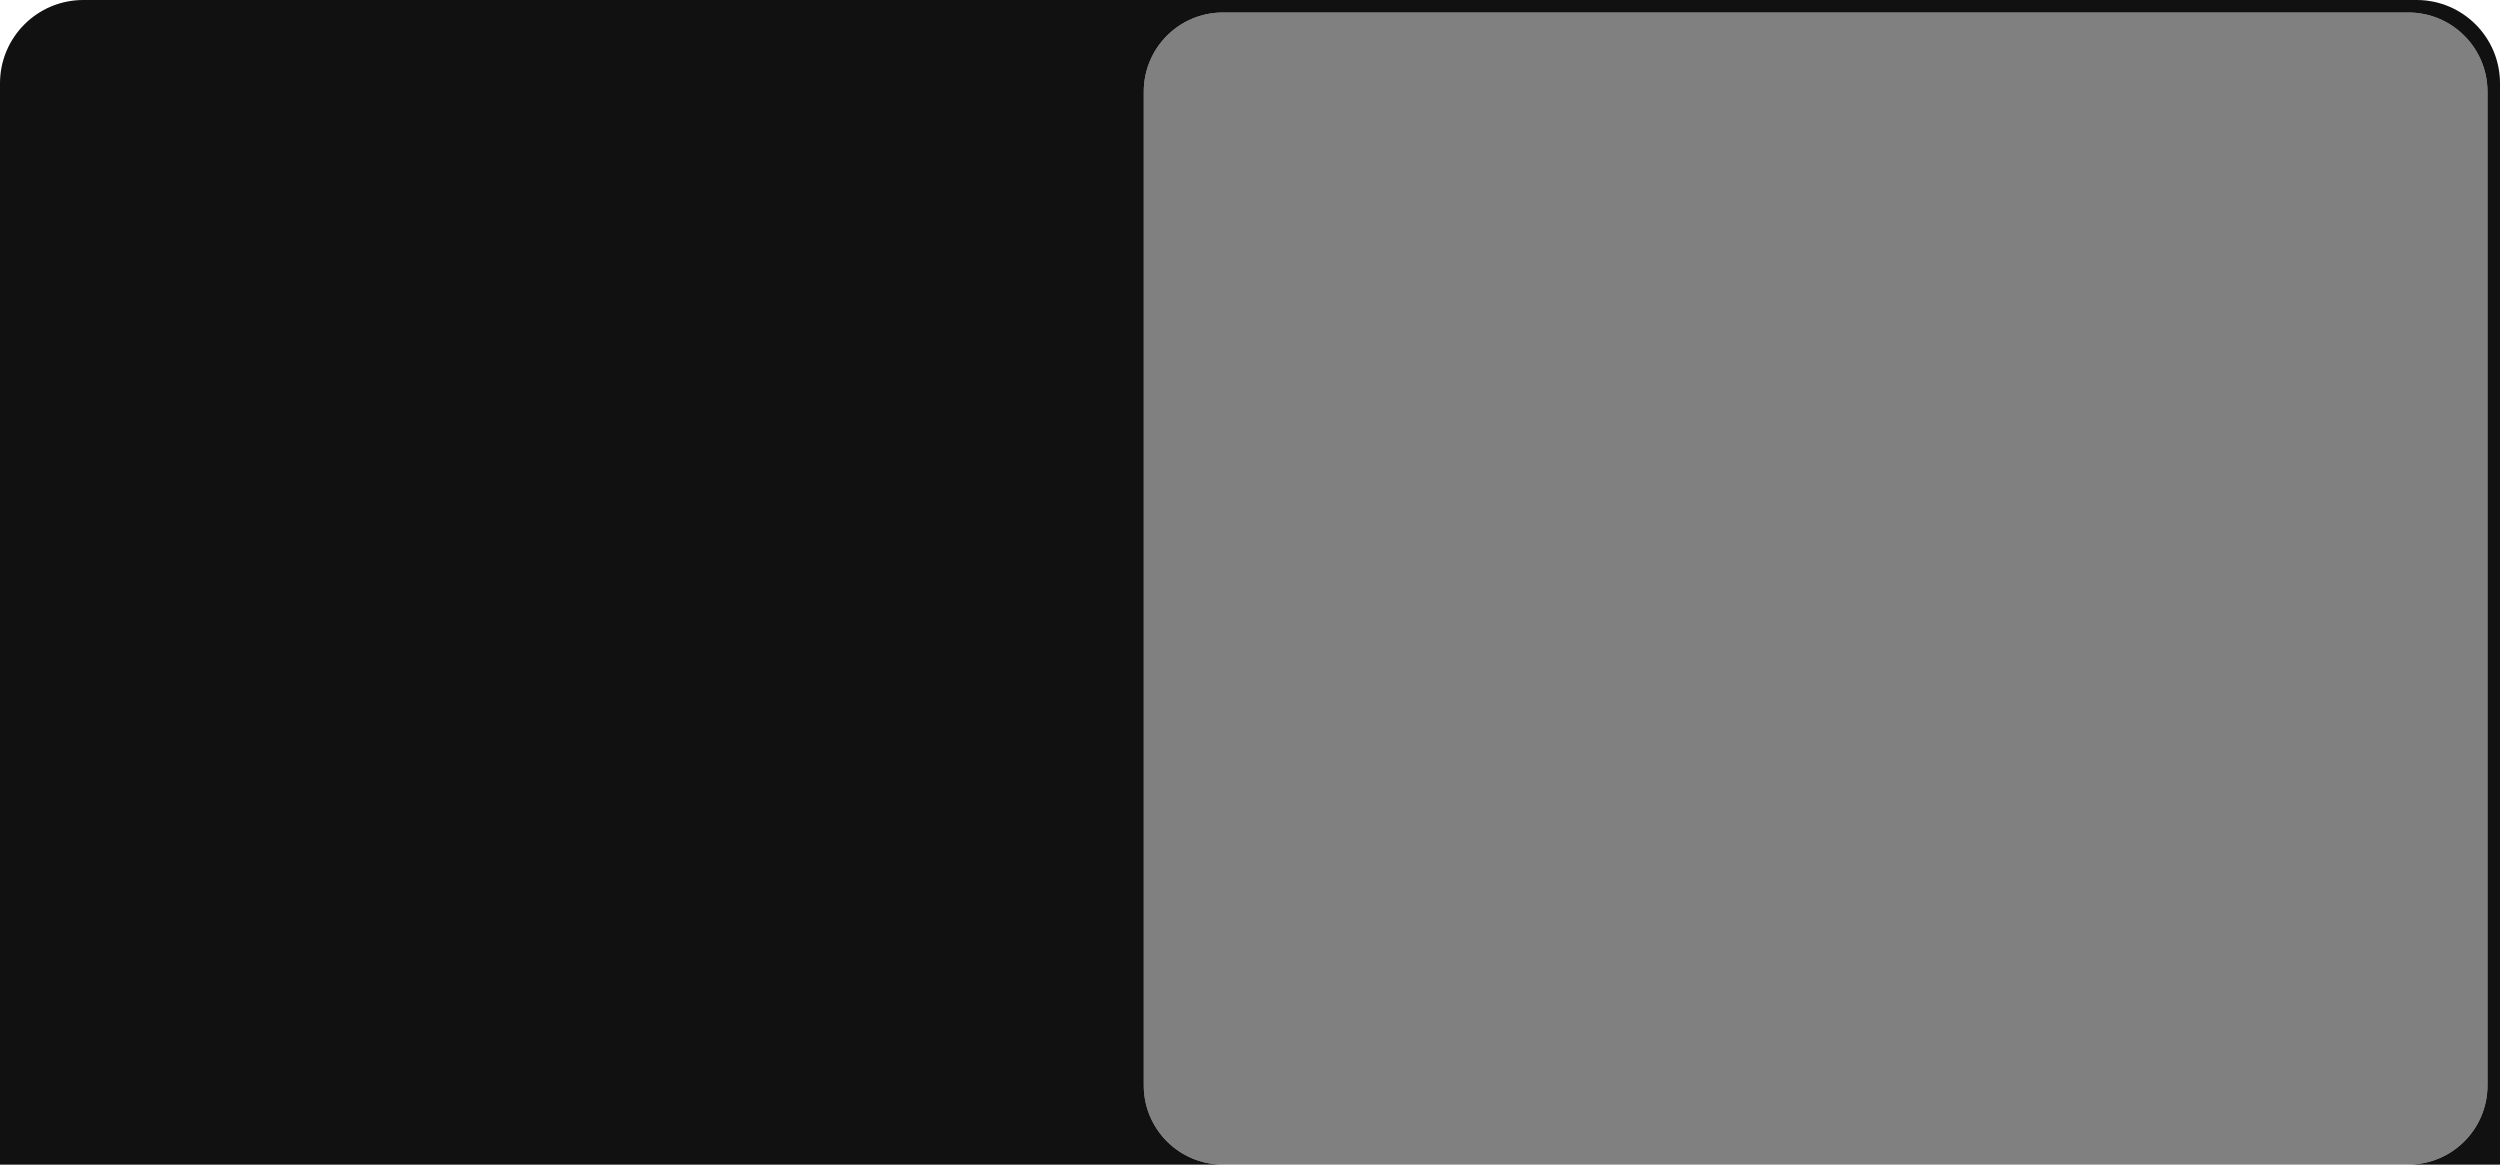 <?xml version="1.0" encoding="UTF-8"?> <svg xmlns="http://www.w3.org/2000/svg" width="1200" height="559" viewBox="0 0 1200 559" fill="none"><rect x="0" y="0" width="1200" height="559" fill="#808080" stroke="none"/><g clip-path="url(#clip0_188_2003)"><path fill-rule="evenodd" clip-rule="evenodd" d="M1200 0H0V559H587C566.013 559 549 541.987 549 521V44C549 23.013 566.013 6 587 6H1156C1176.99 6 1194 23.013 1194 44V521C1194 541.987 1176.99 559 1156 559H1200V0Z" fill="white"></path><path fill-rule="evenodd" clip-rule="evenodd" d="M40 0C17.909 0 0 17.909 0 40V559H587C566.013 559 549 541.987 549 521V44C549 23.013 566.013 6 587 6H1156C1176.99 6 1194 23.013 1194 44V521C1194 541.987 1176.99 559 1156 559H1200V40C1200 17.909 1182.09 0 1160 0H40Z" fill="#111111"></path></g><defs><clipPath id="clip0_188_2003"><rect width="1200" height="559" fill="white"></rect></clipPath></defs></svg> 
